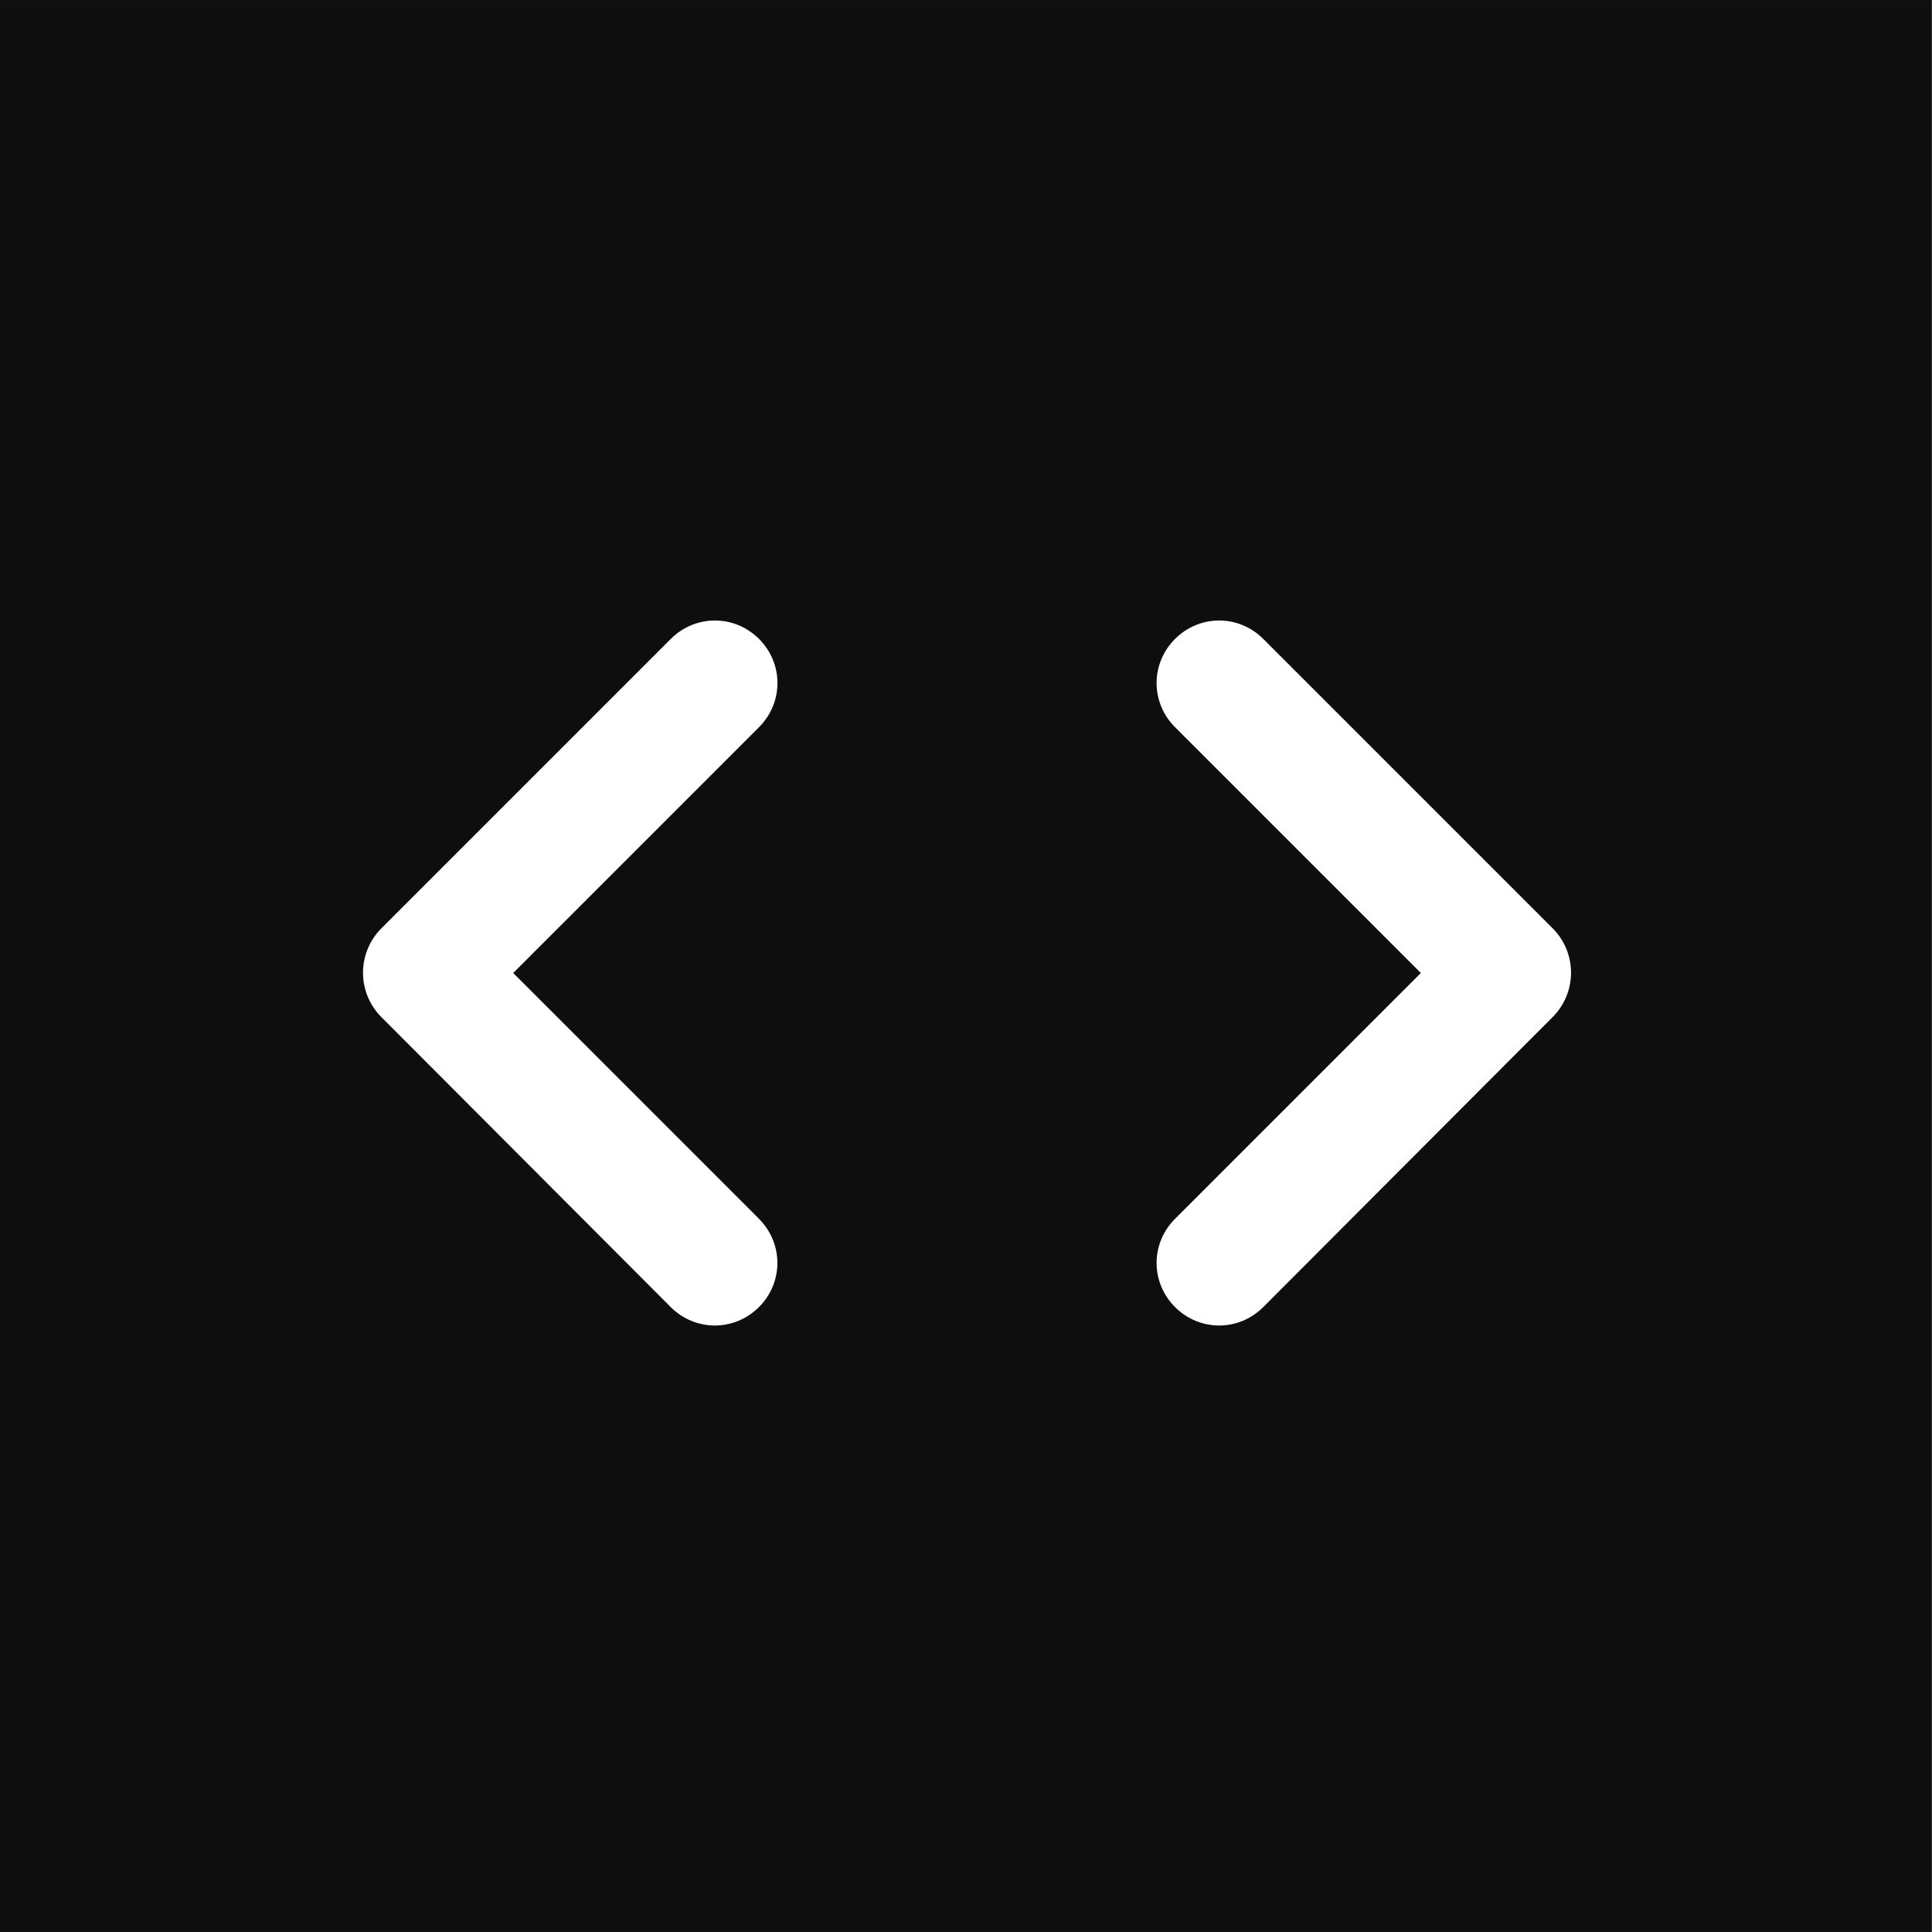 <?xml version="1.0" encoding="UTF-8" standalone="no"?>
<svg xmlns="http://www.w3.org/2000/svg" xmlns:xlink="http://www.w3.org/1999/xlink" xmlns:serif="http://www.serif.com/" width="100%" height="100%" viewBox="0 0 32 32" version="1.1" xml:space="preserve" style="fill-rule:evenodd;clip-rule:evenodd;stroke-linejoin:round;stroke-miterlimit:2;">
    <rect x="0" y="0" width="32" height="32" fill="#808080" stroke="none"/>
    <g transform="matrix(3.051,0,0,3.166,-7.79,-16.124)">
        <rect x="2.553" y="5.093" width="10.487" height="10.107" style="fill:rgb(14,14,15);"></rect>
    </g>
    <g transform="matrix(1.044,0,0,1.044,3.489,3.588)">
        <path d="M8.7,15.9L4.8,12L8.7,8.1C9.09,7.71 9.09,7.09 8.7,6.7C8.31,6.31 7.69,6.31 7.3,6.7L2.71,11.29C2.32,11.68 2.32,12.31 2.709,12.7L7.299,17.3C7.689,17.69 8.309,17.69 8.699,17.3C9.089,16.91 9.089,16.29 8.699,15.9L8.7,15.9ZM15.3,15.9L19.2,12L15.3,8.1C14.91,7.71 14.91,7.09 15.3,6.7C15.69,6.31 16.31,6.31 16.7,6.7L21.29,11.29C21.68,11.68 21.68,12.31 21.29,12.7L16.7,17.3C16.31,17.69 15.69,17.69 15.3,17.3C14.91,16.91 14.91,16.29 15.3,15.9Z" style="fill:white;"></path>
    </g>
</svg>
